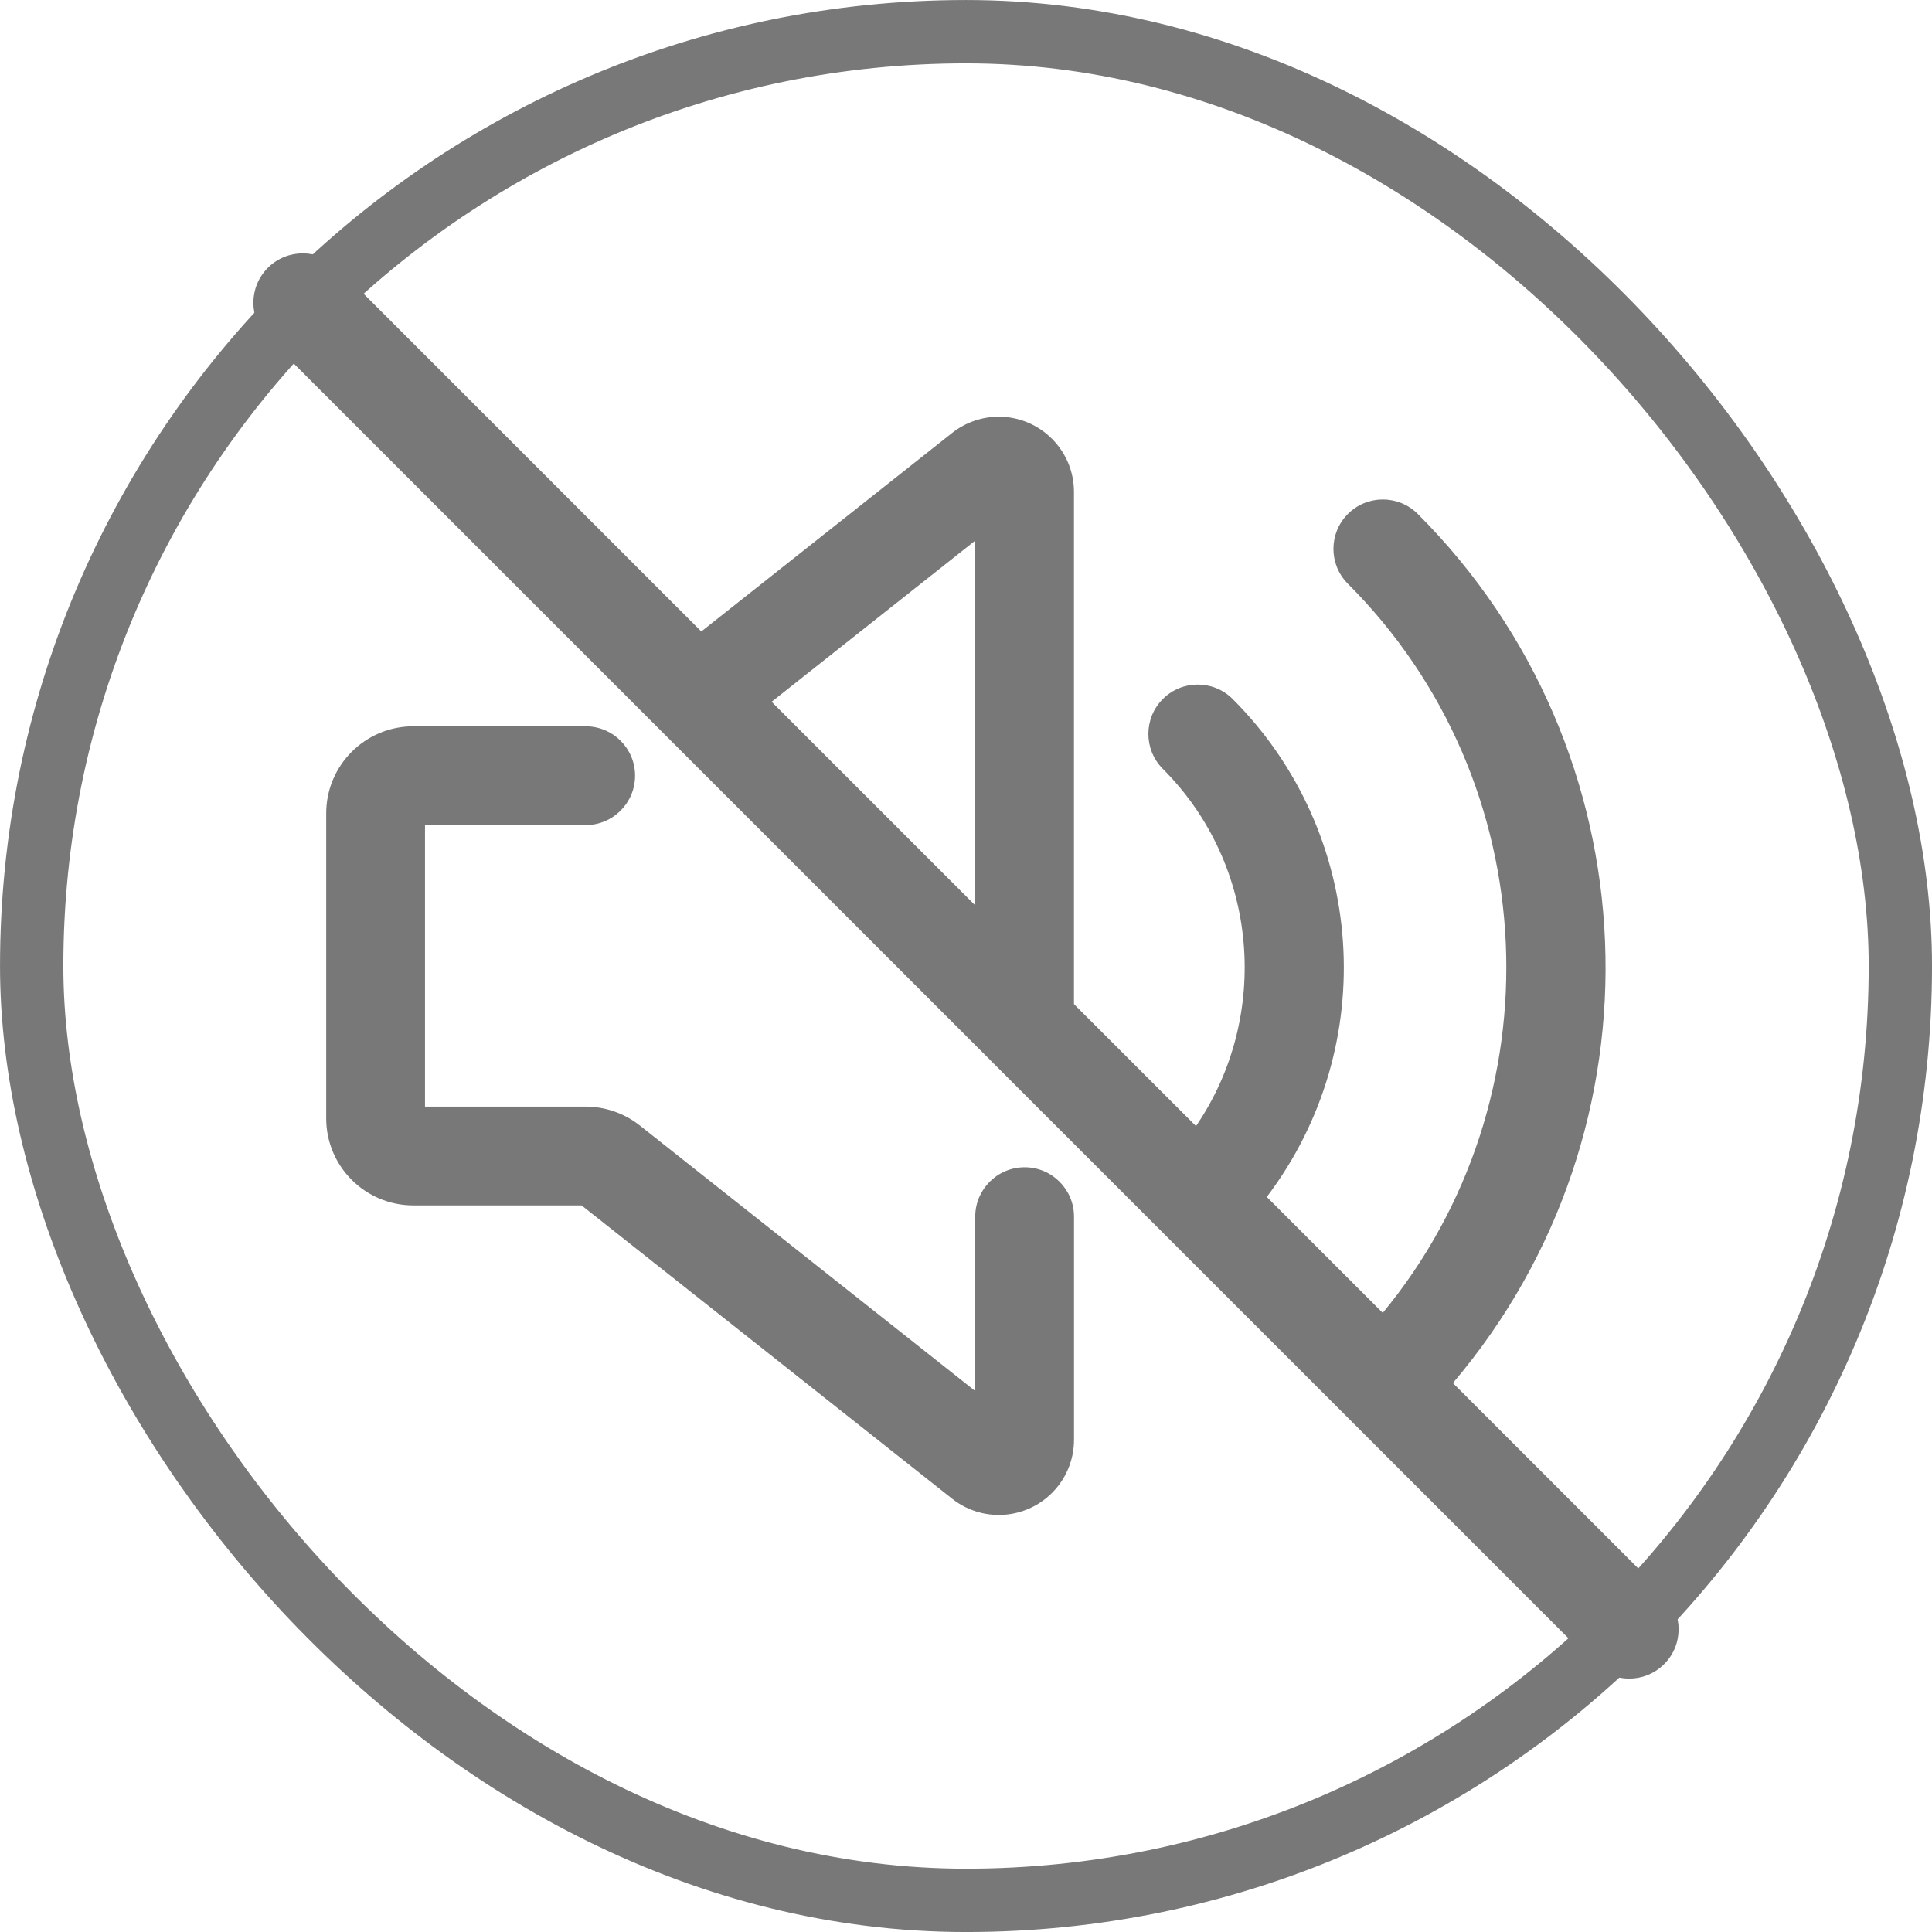 <svg width="45" height="45" viewBox="0 0 45 45" fill="none" xmlns="http://www.w3.org/2000/svg">
<rect x="0.738" y="0.738" width="43.525" height="43.525" rx="21.762" stroke="#787878" stroke-width="1.475"/>
<path d="M23.866 27.188C23.23 27.188 22.715 27.703 22.715 28.338V32.4L14.899 26.212C14.54 25.93 14.098 25.776 13.641 25.775H9.899V19.218H13.641C14.277 19.218 14.792 18.703 14.792 18.067C14.792 17.432 14.277 16.917 13.641 16.917H9.624C8.506 16.918 7.599 17.825 7.598 18.943V26.05C7.599 27.168 8.506 28.074 9.624 28.076H13.546L22.177 34.908C22.936 35.508 24.038 35.38 24.638 34.621C24.883 34.312 25.016 33.929 25.016 33.534V28.338C25.016 27.703 24.501 27.188 23.866 27.188L23.866 27.188Z" fill="#787878"/>
<path d="M38.755 37.128L33.841 32.214C38.881 26.281 38.524 17.472 33.019 11.967C32.568 11.52 31.839 11.523 31.392 11.974C30.947 12.423 30.947 13.145 31.392 13.594C36.026 18.228 36.301 25.619 32.207 30.58L29.506 27.879C32.174 24.355 31.833 19.403 28.708 16.278C28.257 15.831 27.528 15.834 27.081 16.285C26.637 16.733 26.637 17.456 27.081 17.905C29.335 20.159 29.595 23.681 27.857 26.229L25.015 23.388V11.459C25.015 10.491 24.231 9.707 23.263 9.706C22.869 9.706 22.485 9.84 22.176 10.085L16.335 14.708L7.865 6.238C7.416 5.789 6.688 5.789 6.239 6.238C5.789 6.688 5.789 7.416 6.239 7.865L23.051 24.677L23.051 24.678L37.128 38.755C37.574 39.208 38.302 39.213 38.755 38.767C39.208 38.322 39.213 37.593 38.768 37.141C38.764 37.136 38.759 37.132 38.755 37.128ZM22.714 12.593V21.087L17.973 16.346L22.714 12.593Z" fill="#787878"/>
</svg>
